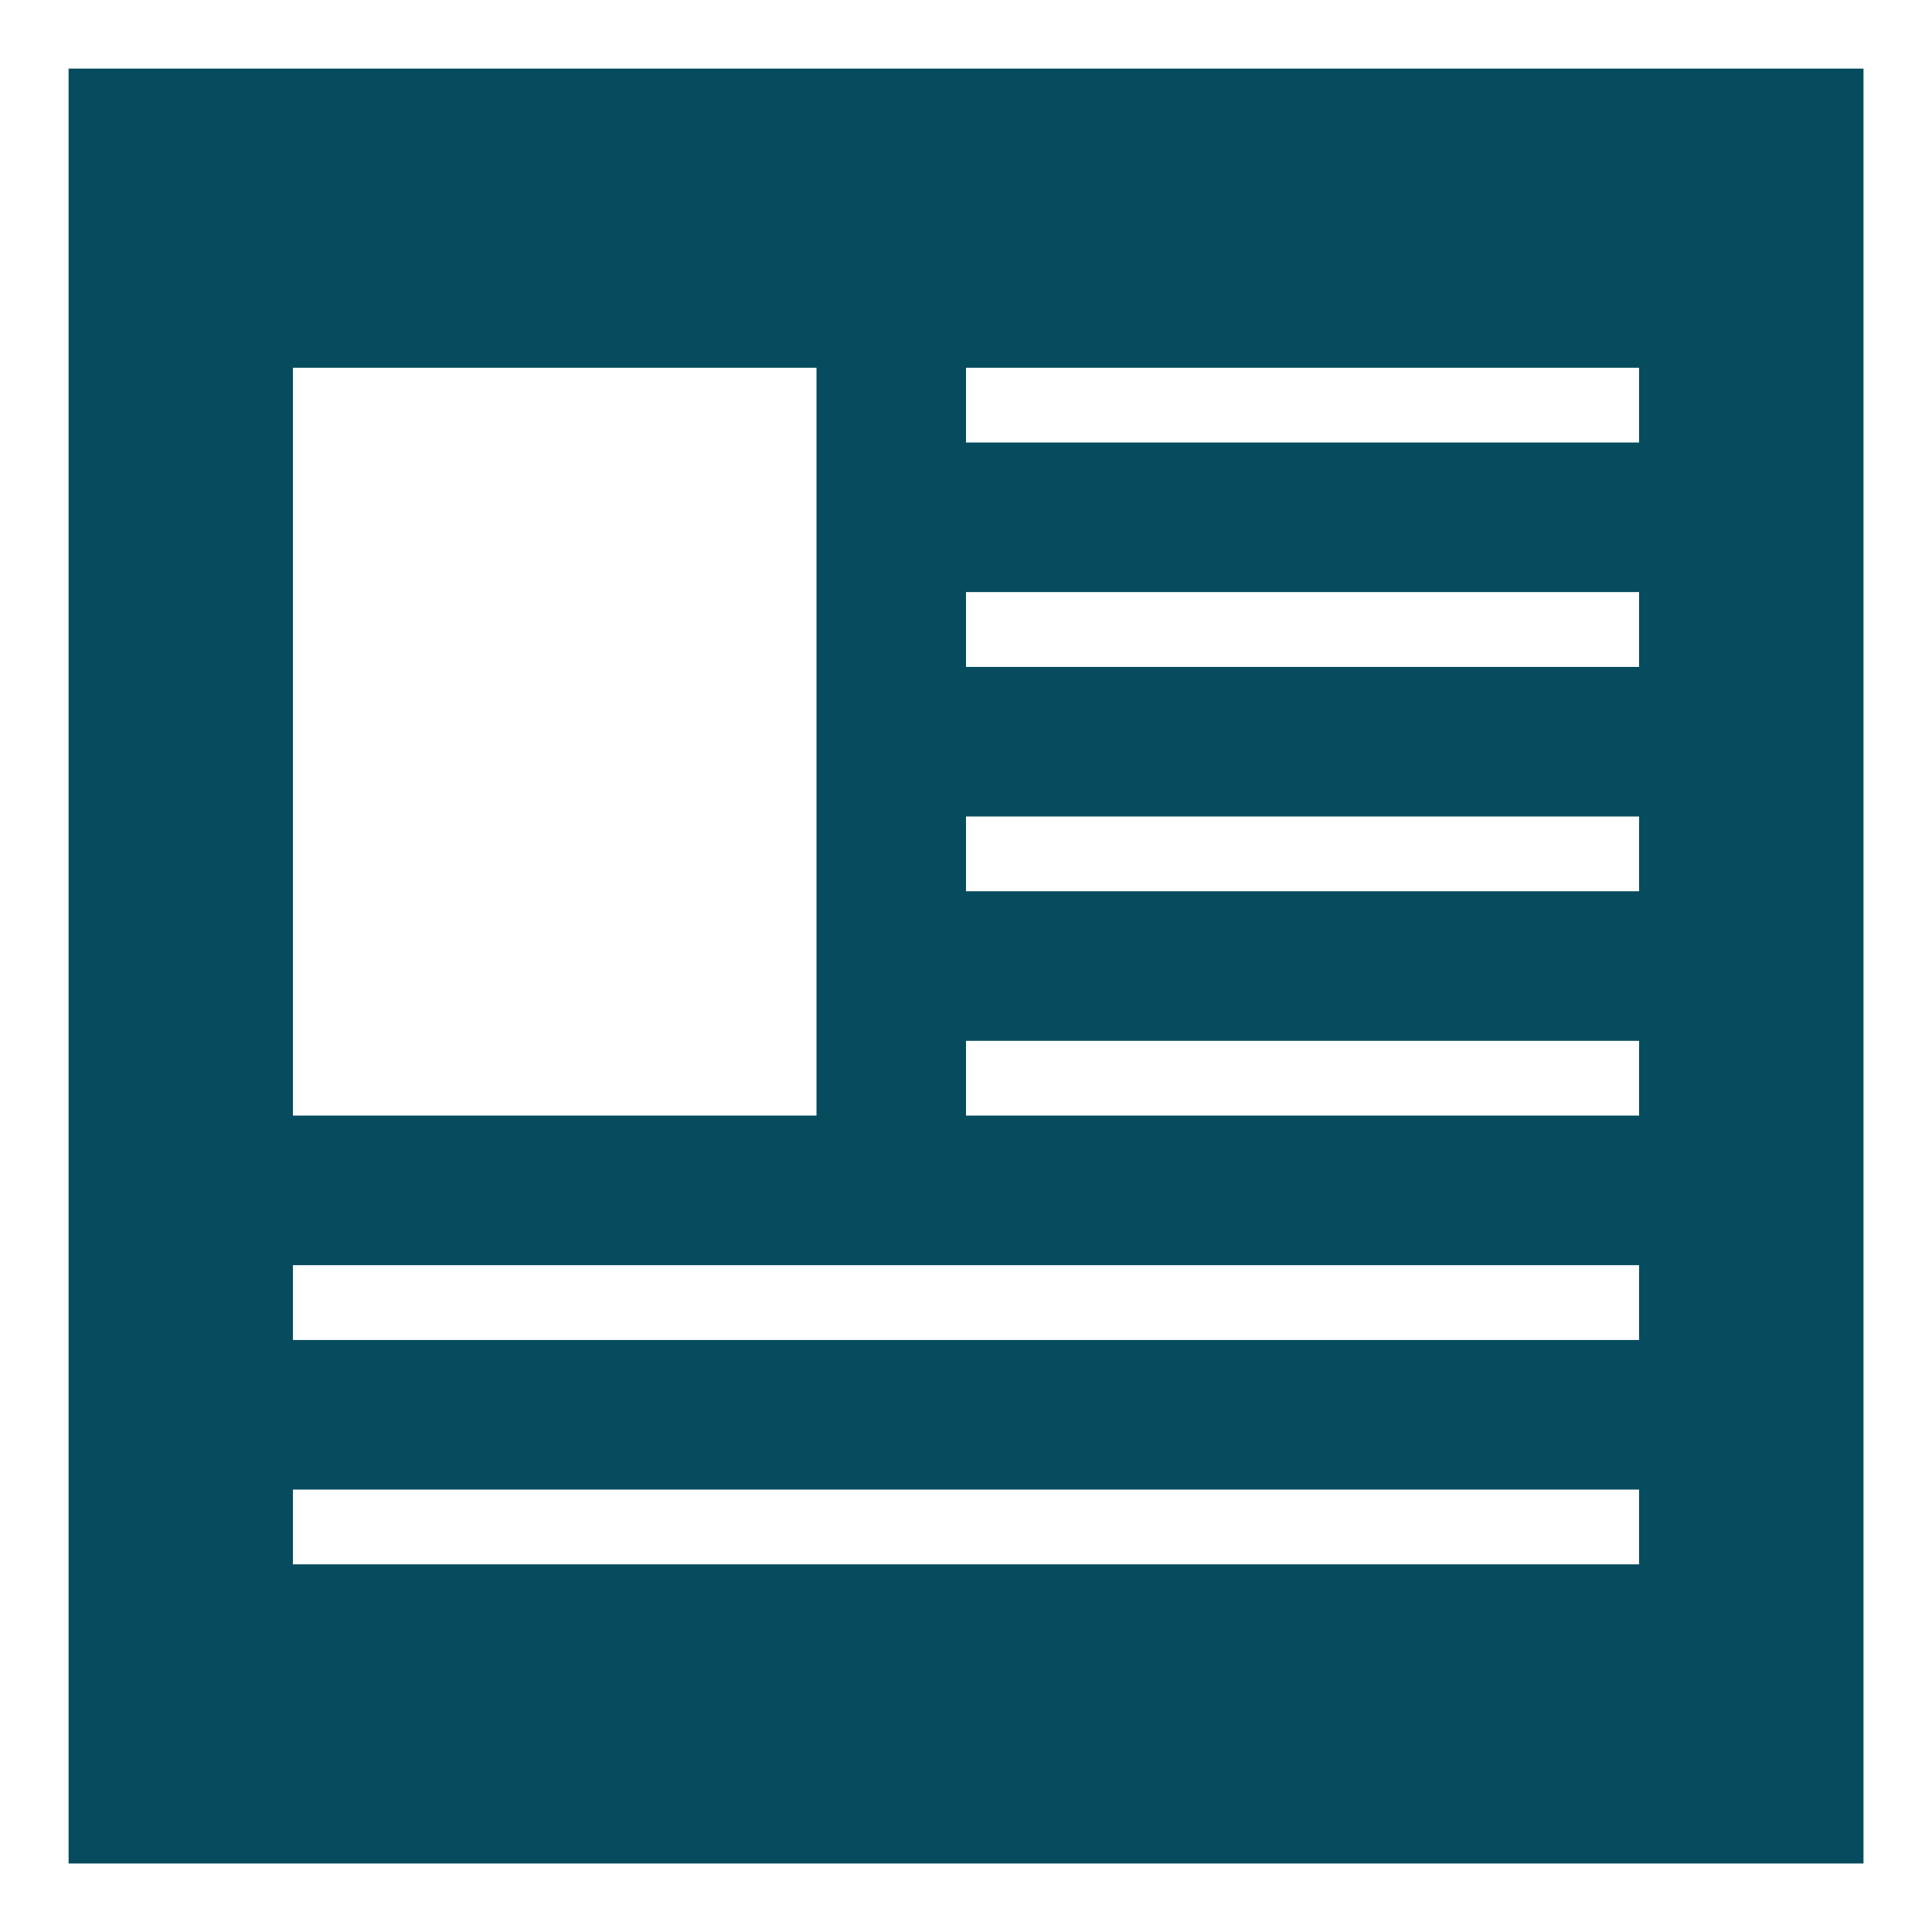<?xml version="1.0" encoding="UTF-8"?>
<svg width="26px" height="26px" viewBox="0 0 26 26" version="1.1" xmlns="http://www.w3.org/2000/svg" xmlns:xlink="http://www.w3.org/1999/xlink">
    <g id="Business-Support" stroke="none" stroke-width="1" fill="none" fill-rule="evenodd">
        <g id="Group" transform="translate(0.923, 0.923)" >
            <g>
                <path d="M24.155,0 L24.155,24.155 L0,24.155 L0,0 L24.155,0 Z M21.135,19.123 L3.019,19.123 L3.019,20.129 L21.135,20.129 L21.135,19.123 Z M21.135,16.103 L3.019,16.103 L3.019,17.11 L21.135,17.11 L21.135,16.103 Z M21.135,13.084 L12.077,13.084 L12.077,14.09 L21.135,14.09 L21.135,13.084 Z M10.065,4.026 L3.019,4.026 L3.019,14.09 L10.065,14.09 L10.065,4.026 Z M21.135,10.065 L12.077,10.065 L12.077,11.071 L21.135,11.071 L21.135,10.065 Z M21.135,7.045 L12.077,7.045 L12.077,8.052 L21.135,8.052 L21.135,7.045 Z M21.135,4.026 L12.077,4.026 L12.077,5.032 L21.135,5.032 L21.135,4.026 Z" id="Combined-Shape" fill="#064c5e"></path>
            </g>
        </g>
    </g>
</svg>